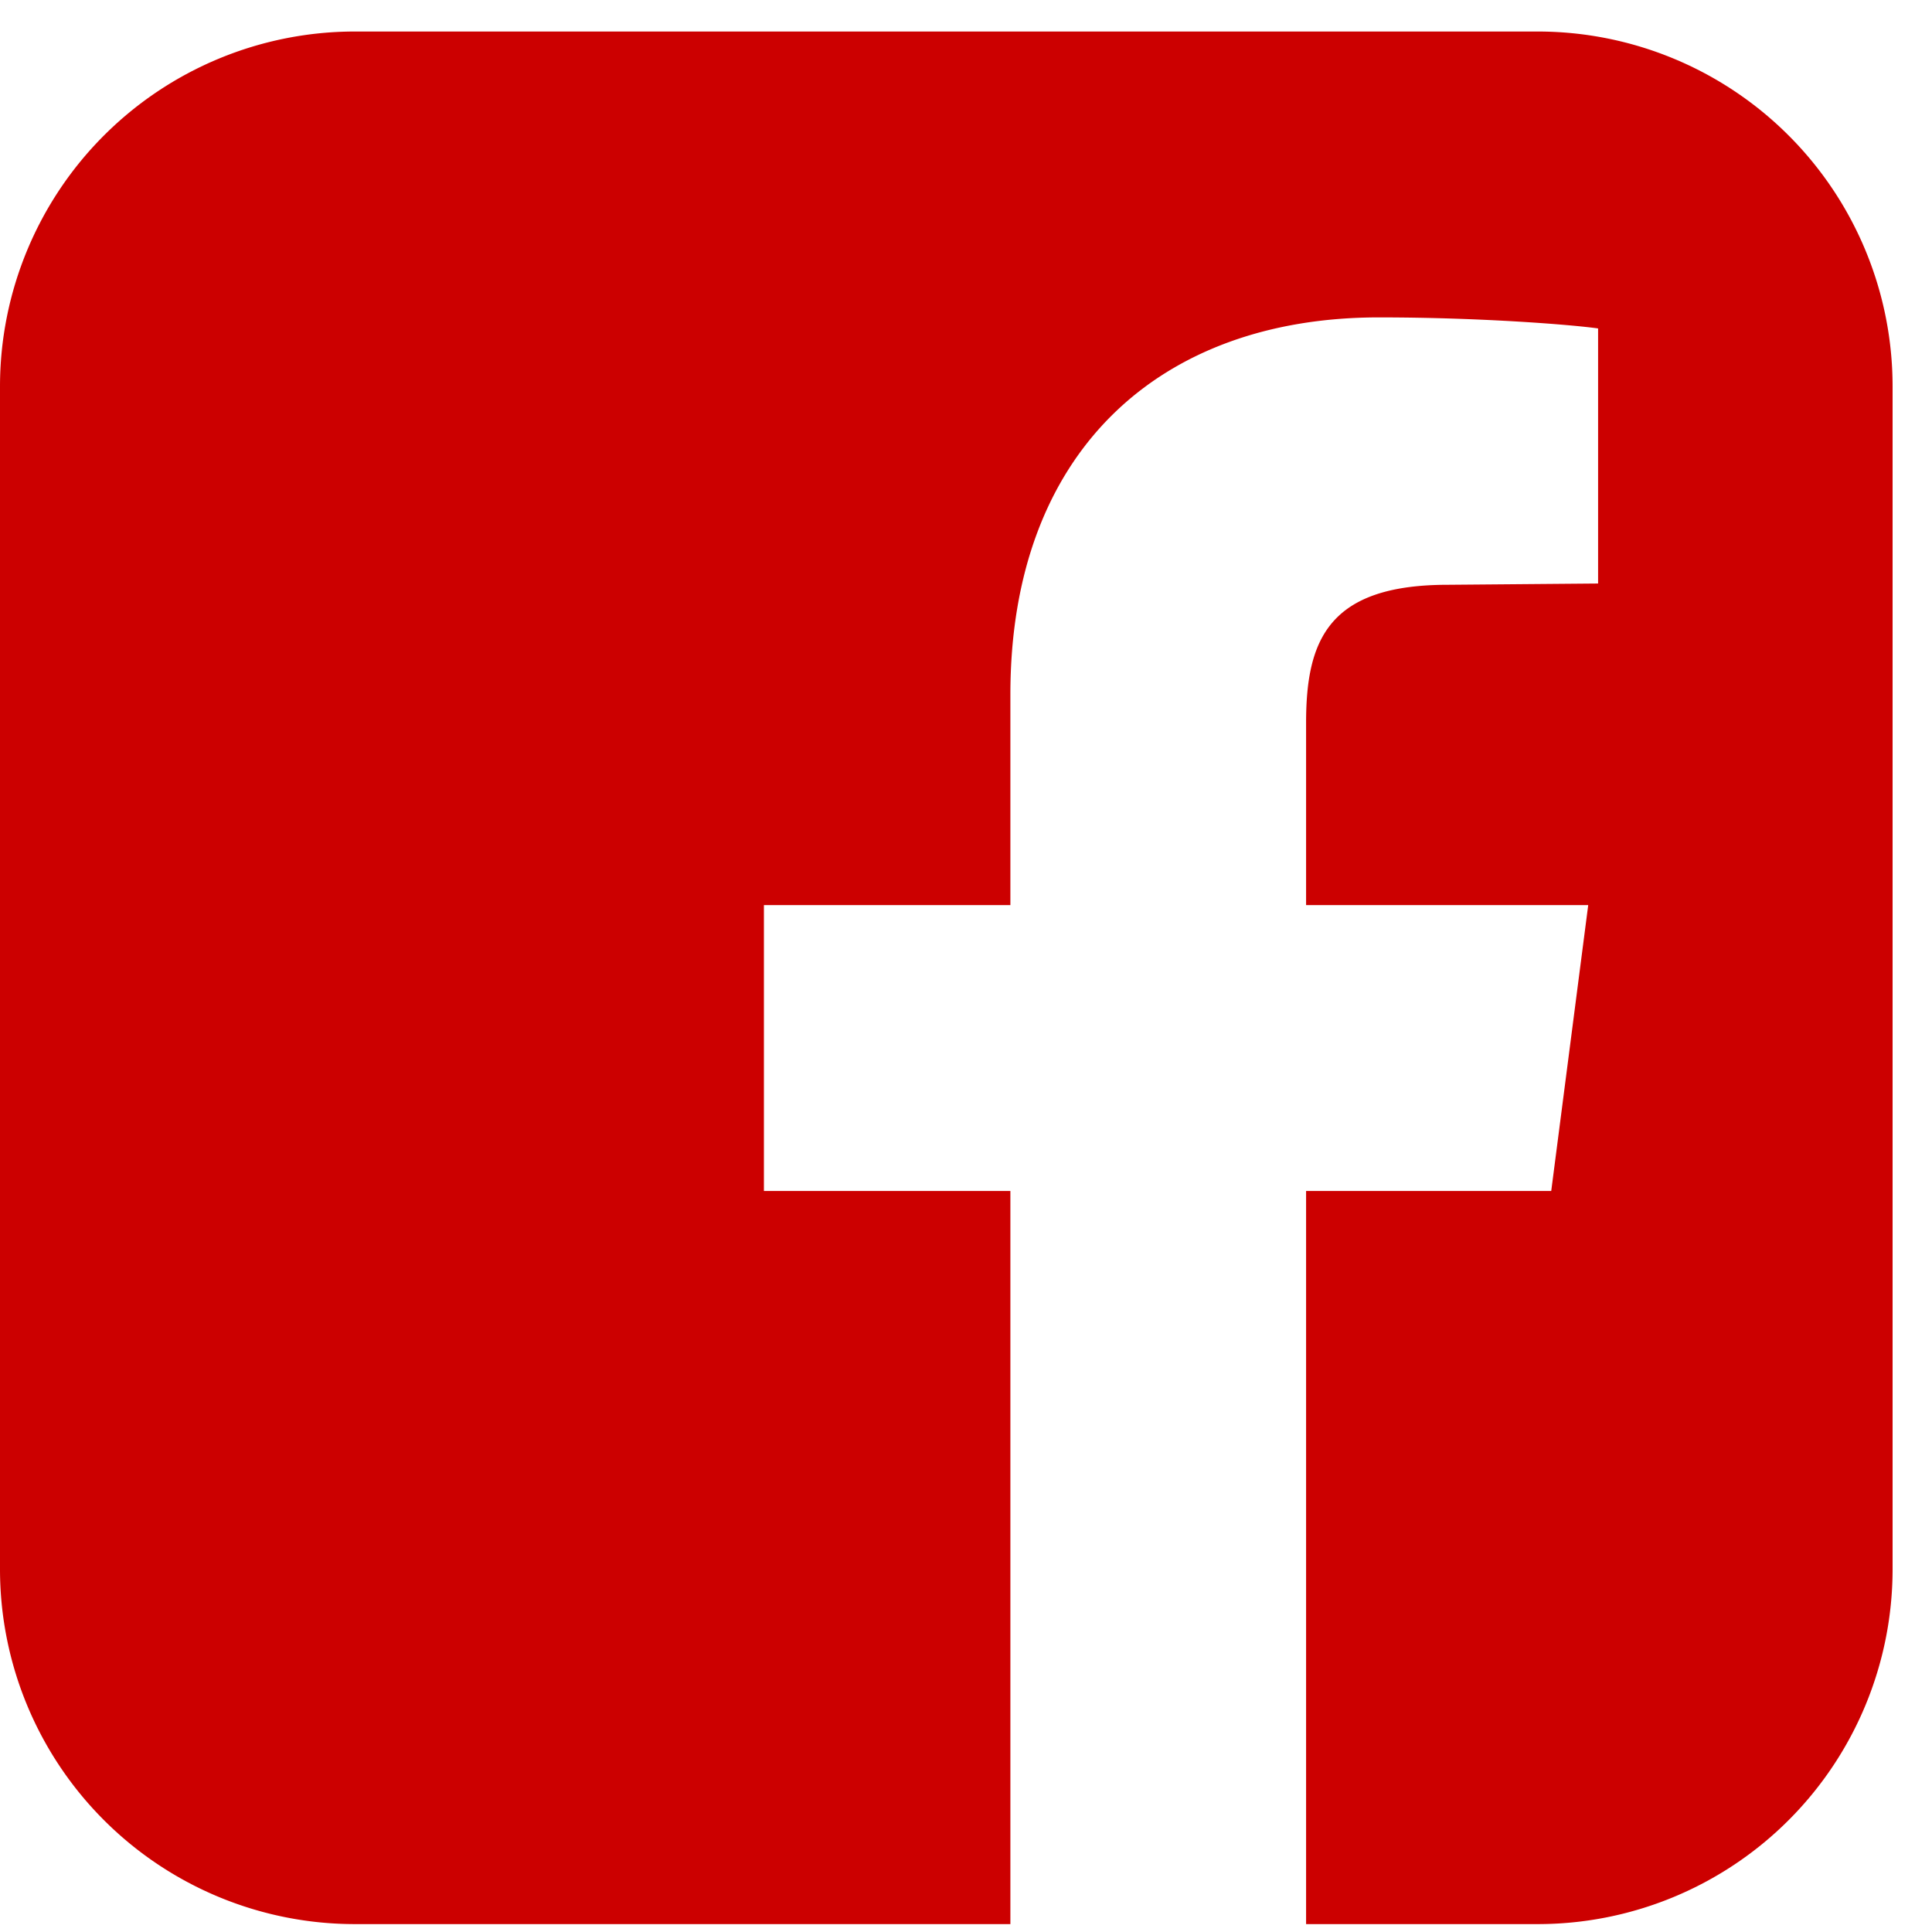 <svg width="35" height="35" viewBox="0 0 35 35" xmlns="http://www.w3.org/2000/svg">
    <path d="M18.304 34.857V21.576h-4.465v-5.179h4.465V12.58c0-4.42 2.723-6.83 6.674-6.83 1.875 0 3.504.134 3.973.2v4.621l-2.723.023c-2.165 0-2.567 1.004-2.567 2.5v3.303h5.111l-.67 5.179h-4.441v13.281h4.196a6.43 6.43 0 0 0 6.429-6.428V7A6.43 6.43 0 0 0 27.857.571H6.43A6.43 6.43 0 0 0 0 7v21.429a6.43 6.43 0 0 0 6.429 6.428h11.875z" fill="#C00" fill-rule="nonzero"/>
</svg>
